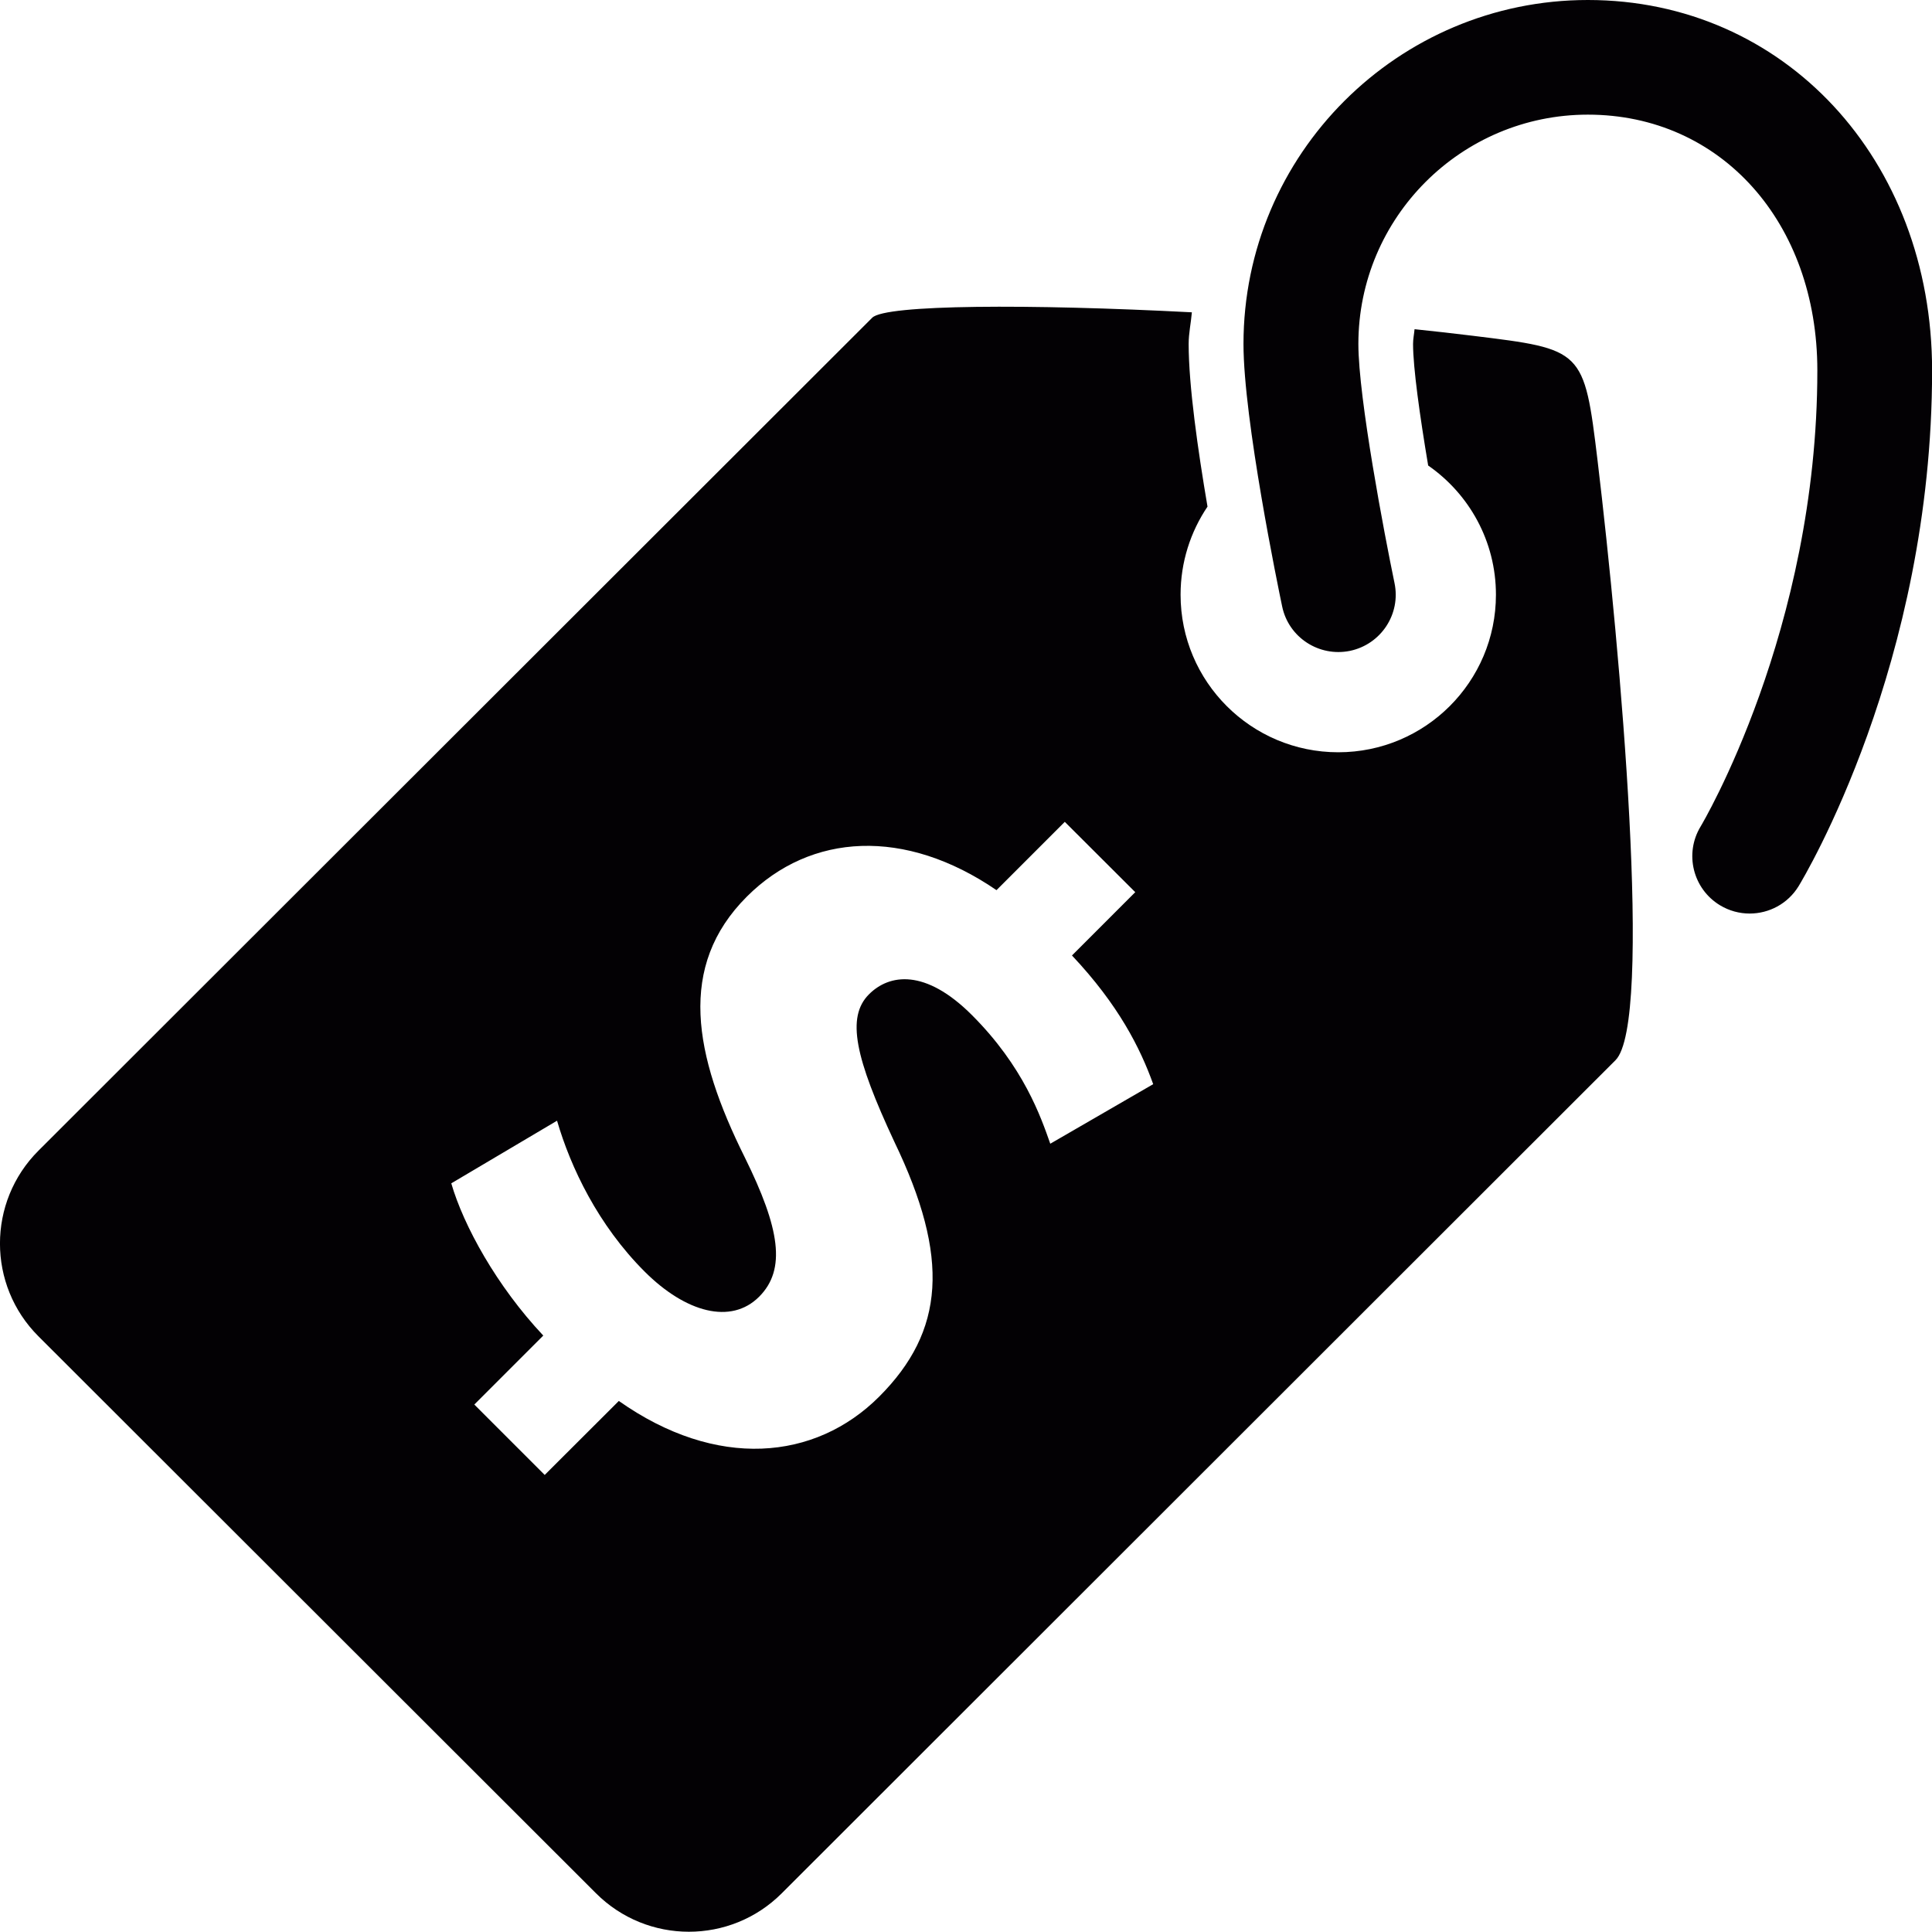 <?xml version="1.0" encoding="UTF-8" standalone="no"?>
<!-- Uploaded to: SVG Repo, www.svgrepo.com, Generator: SVG Repo Mixer Tools -->

<svg
   fill="#000000"
   height="48"
   width="48"
   version="1.1"
   id="Capa_1"
   viewBox="0 0 29.135 29.135"
   xml:space="preserve"
   sodipodi:docname="price.svg"
   inkscape:version="1.3.2 (091e20e, 2023-11-25, custom)"
   xmlns:inkscape="http://www.inkscape.org/namespaces/inkscape"
   xmlns:sodipodi="http://sodipodi.sourceforge.net/DTD/sodipodi-0.dtd"
   xmlns="http://www.w3.org/2000/svg"
   xmlns:svg="http://www.w3.org/2000/svg"><defs
   id="defs5" /><sodipodi:namedview
   id="namedview5"
   pagecolor="#ffffff"
   bordercolor="#999999"
   borderopacity="1"
   inkscape:showpageshadow="2"
   inkscape:pageopacity="0"
   inkscape:pagecheckerboard="0"
   inkscape:deskcolor="#d1d1d1"
   inkscape:zoom="0.78754018"
   inkscape:cx="385.37716"
   inkscape:cy="69.202819"
   inkscape:window-width="1920"
   inkscape:window-height="1129"
   inkscape:window-x="-8"
   inkscape:window-y="-8"
   inkscape:window-maximized="1"
   inkscape:current-layer="Capa_1" />

<g
   id="g1"
   transform="matrix(1.128,0,0,1.127,-0.01,-3.0401862e-7)">
	<path
   style="fill:#030104"
   d="m 25.839,4.958 c 0,3.927 -1.712,6.78 -1.784,6.899 -0.145,0.237 -0.396,0.367 -0.655,0.367 -0.136,0 -0.273,-0.036 -0.397,-0.111 -0.362,-0.22 -0.478,-0.691 -0.259,-1.053 0.016,-0.026 1.561,-2.623 1.561,-6.102 0,-1.984 -1.29,-3.424 -3.068,-3.424 -1.692,0 -3.068,1.376 -3.068,3.069 0,0.721 0.349,2.553 0.483,3.198 0.087,0.415 -0.18,0.821 -0.595,0.908 C 17.642,8.794 17.236,8.529 17.15,8.115 17.097,7.862 16.633,5.613 16.633,4.603 16.633,2.065 18.698,0 21.237,0 c 2.623,0 4.602,2.131 4.602,4.958 z m -4.472,1.207 c 0.305,2.549 0.747,7.516 0.239,8.022 L 10.46,25.334 C 9.775,26.02 8.662,26.02 7.976,25.333 L 0.523,17.881 c -0.686,-0.685 -0.686,-1.798 0,-2.484 L 11.67,4.251 C 11.847,4.074 13.775,4.066 15.943,4.179 15.931,4.322 15.9,4.457 15.9,4.603 c 0,0.556 0.123,1.418 0.252,2.176 -0.227,0.337 -0.36,0.742 -0.36,1.179 0,1.164 0.944,2.108 2.108,2.108 1.164,0 2.108,-0.944 2.108,-2.108 0,-0.717 -0.359,-1.349 -0.906,-1.729 C 18.99,5.562 18.9,4.918 18.9,4.603 c 0,-0.068 0.014,-0.131 0.02,-0.198 0.267,0.028 0.53,0.057 0.779,0.088 1.473,0.181 1.488,0.178 1.668,1.672 z m -5.941,8.342 C 15.253,14.026 14.965,13.449 14.34,12.785 l 0.846,-0.847 -0.942,-0.941 -0.913,0.914 c -1.222,-0.837 -2.482,-0.769 -3.337,0.086 -0.932,0.932 -0.712,2.115 -0.028,3.49 0.47,0.952 0.556,1.5 0.191,1.865 -0.375,0.375 -0.98,0.212 -1.529,-0.336 -0.624,-0.624 -0.99,-1.395 -1.172,-2.02 l -1.414,0.838 c 0.164,0.566 0.606,1.373 1.23,2.037 l -0.922,0.923 0.941,0.942 0.991,-0.99 c 1.307,0.922 2.625,0.798 3.48,-0.057 0.875,-0.877 0.952,-1.857 0.202,-3.414 -0.52,-1.116 -0.645,-1.664 -0.337,-1.971 0.27,-0.27 0.75,-0.347 1.375,0.278 0.693,0.693 0.923,1.366 1.048,1.722 z"
   id="path1-2" />
</g></svg>
